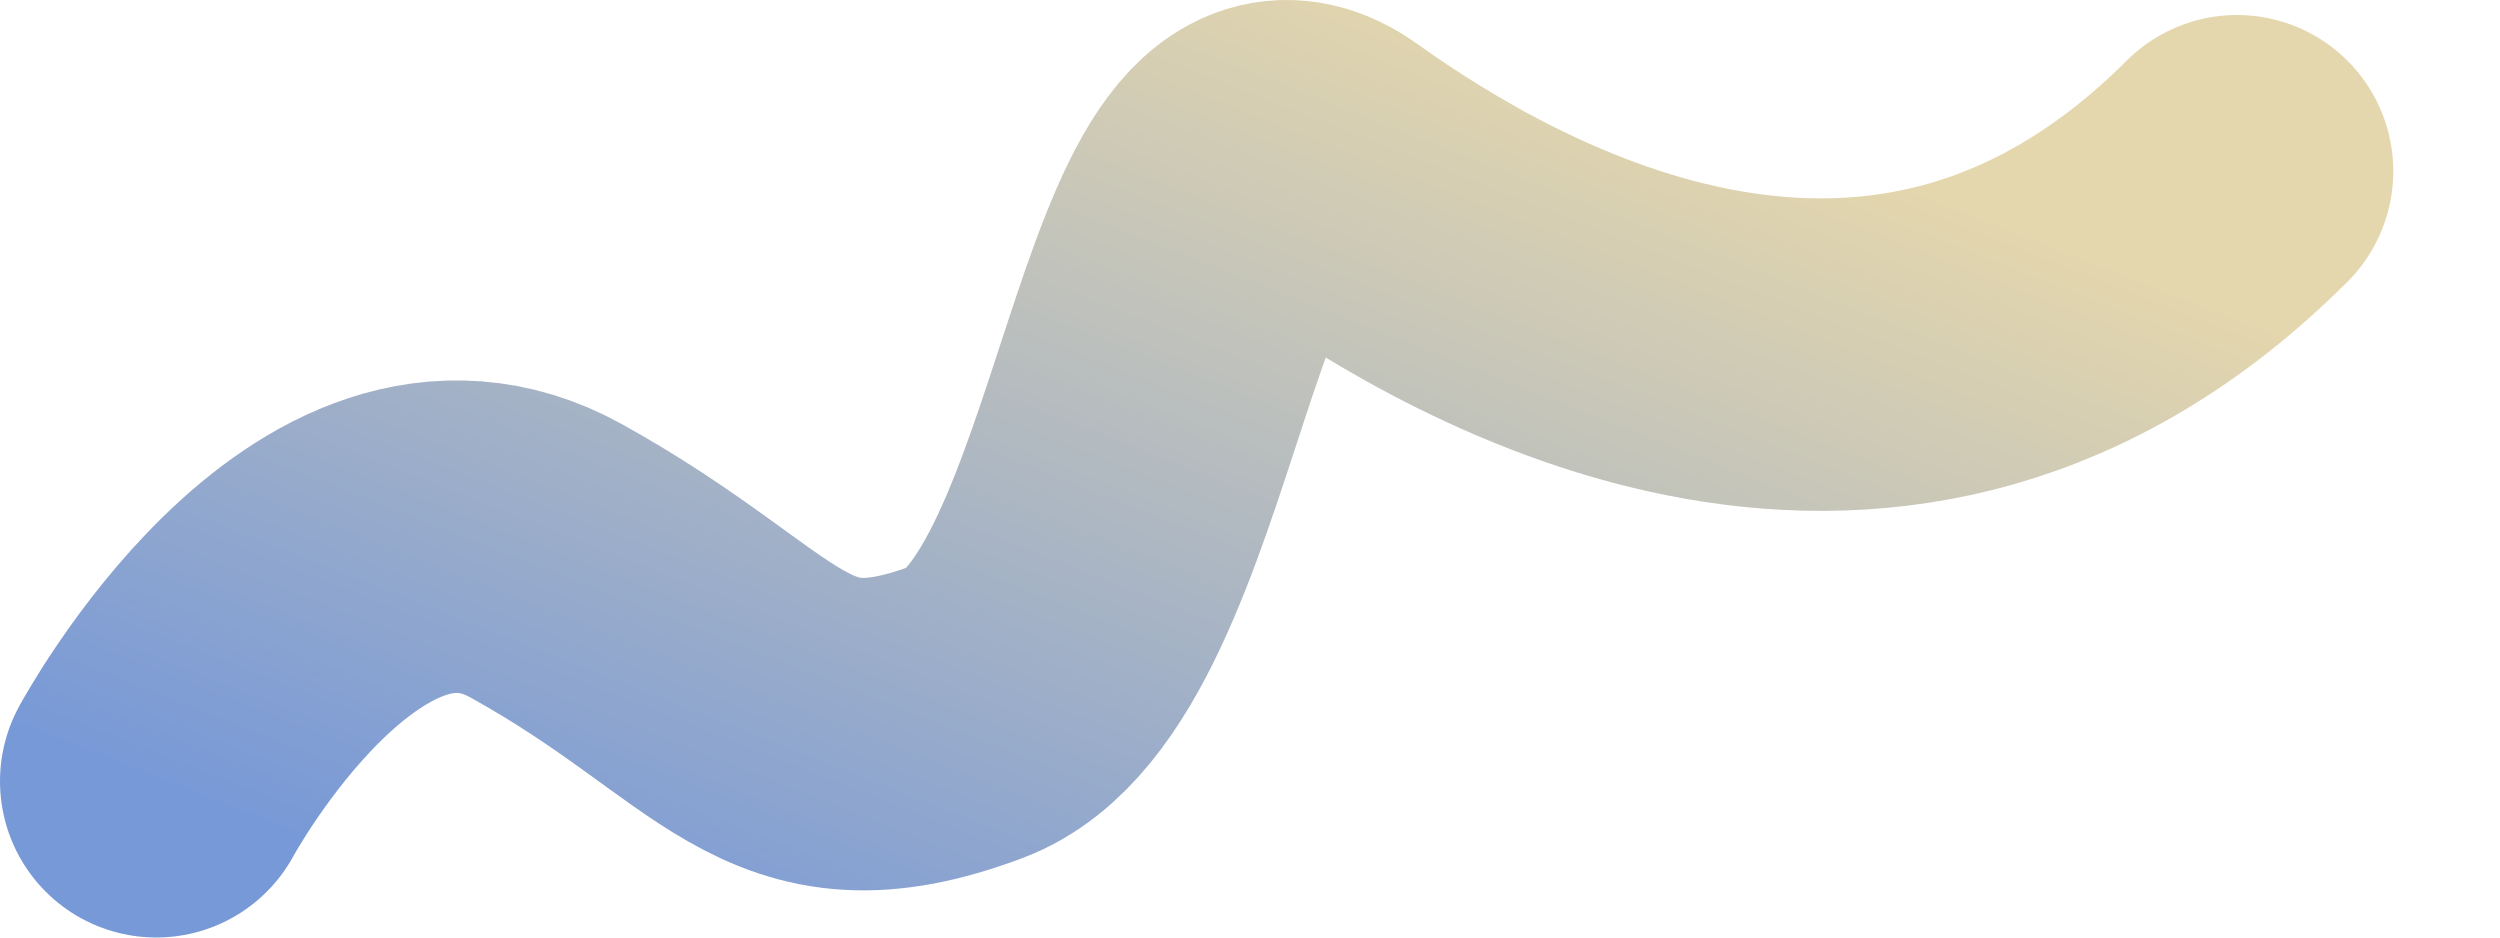 <svg width="16" height="6" viewBox="0 0 16 6" fill="none" xmlns="http://www.w3.org/2000/svg">
<path d="M1 5C1 5 2.162 2.849 3.497 3.59C4.832 4.33 5.005 5 6.191 4.556C7.378 4.111 7.452 0.356 8.491 1.096C9.529 1.837 12.092 3.318 14.317 1.096" stroke="url(#paint0_linear_161_330)" stroke-width="2" stroke-linecap="round" stroke-linejoin="round"/>
<defs>
<linearGradient id="paint0_linear_161_330" x1="9.225" y1="-0.059" x2="6.404" y2="7.123" gradientUnits="userSpaceOnUse">
<stop stop-color="#E5D7AD"/>
<stop offset="1" stop-color="#7899D7"/>
</linearGradient>
</defs>
</svg>
